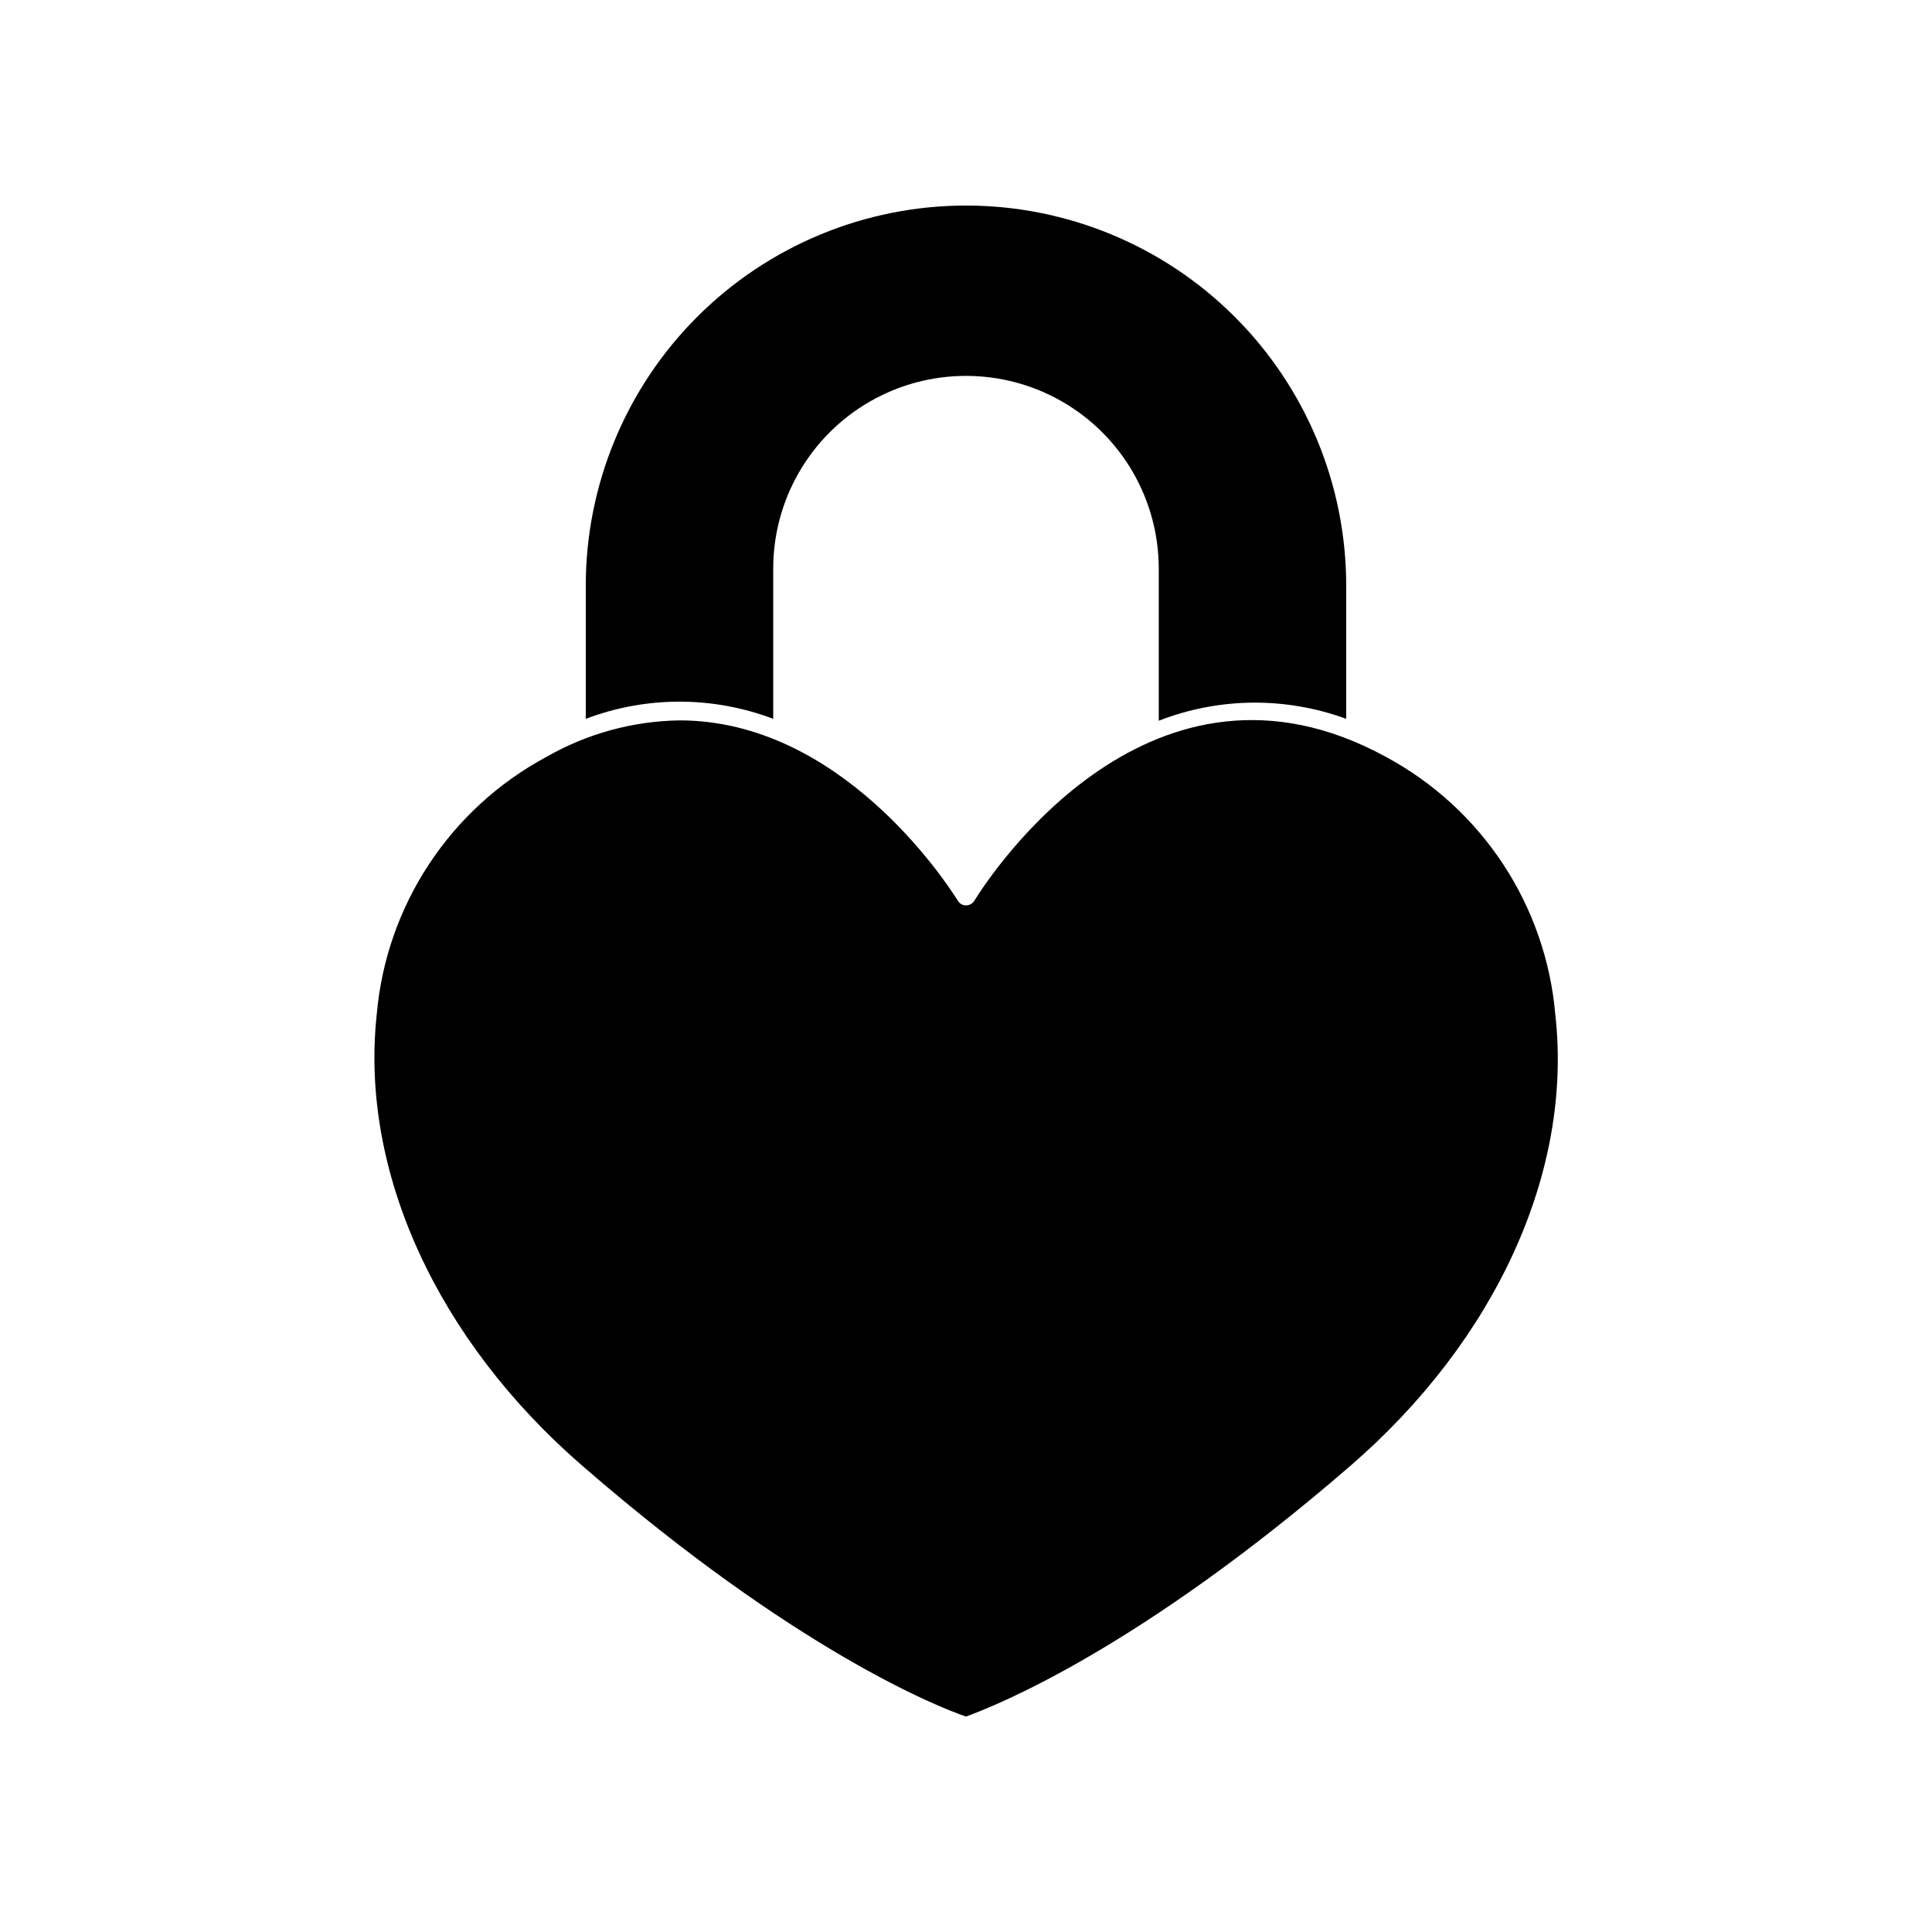 <?xml version="1.0" encoding="UTF-8"?>
<!-- Uploaded to: SVG Find, www.svgrepo.com, Generator: SVG Find Mixer Tools -->
<svg fill="#000000" width="800px" height="800px" version="1.1" viewBox="144 144 512 512" xmlns="http://www.w3.org/2000/svg">
 <g>
  <path d="m348.91 334.5v-39.801c0-18.254 9.734-35.117 25.543-44.242 15.805-9.125 35.277-9.125 51.086 0 15.805 9.125 25.543 25.988 25.543 44.242v40.305c15.941-6.219 33.609-6.398 49.676-0.504v-35.266c0-26.727-10.617-52.355-29.516-71.25-18.895-18.898-44.523-29.512-71.246-29.512-26.727 0-52.355 10.613-71.25 29.512-18.898 18.895-29.512 44.523-29.512 71.25v35.266c16-6.07 33.672-6.07 49.676 0z"/>
  <path d="m511.29 344.58c-61.969-33.855-104.49 30.684-109.12 38.188v0.004c-0.477 0.727-1.293 1.164-2.164 1.156-0.863 0.02-1.668-0.422-2.117-1.156-3.727-5.945-31.539-47.863-73.809-47.863-12.383 0.188-24.52 3.516-35.266 9.672-25.594 13.738-42.52 39.477-44.992 68.418-4.434 41.414 15.973 86.102 54.562 119.5 56.277 48.871 94.414 63.984 101.62 66.402 8.465-3.074 46.148-18.238 101.82-66.402 38.641-33.402 58.996-78.09 54.359-119.5-2.449-28.922-19.332-54.652-44.891-68.418z"/>
 </g>
</svg>